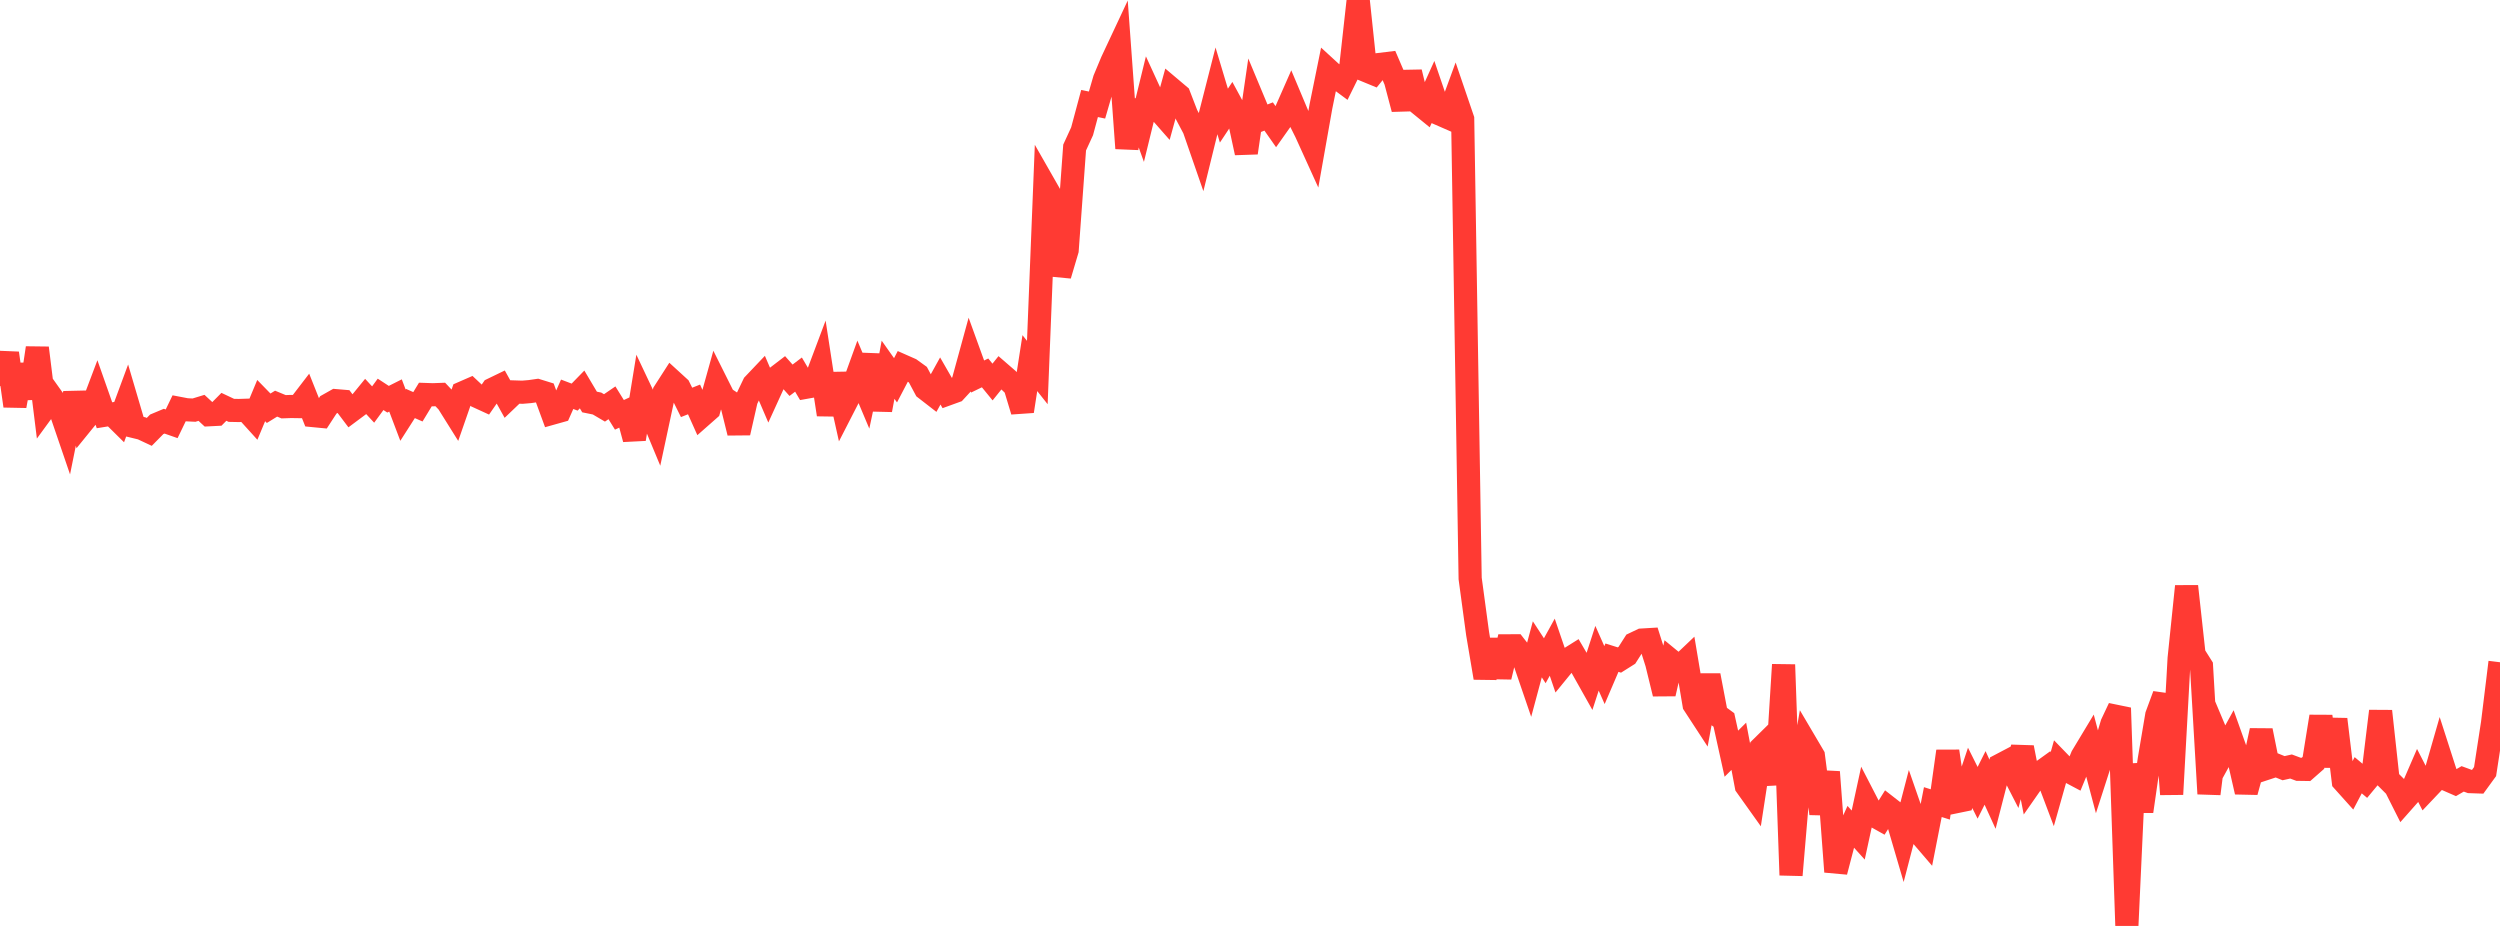 <?xml version="1.0" standalone="no"?>
<!DOCTYPE svg PUBLIC "-//W3C//DTD SVG 1.1//EN" "http://www.w3.org/Graphics/SVG/1.1/DTD/svg11.dtd">

<svg width="135" height="50" viewBox="0 0 135 50" preserveAspectRatio="none" 
  xmlns="http://www.w3.org/2000/svg"
  xmlns:xlink="http://www.w3.org/1999/xlink">


<polyline points="0.0, 20.844 0.403, 19.073 0.806, 21.921 1.209, 19.704 1.612, 21.492 2.015, 18.79 2.418, 22.039 2.821, 21.487 3.224, 22.053 3.627, 23.232 4.03, 21.239 4.433, 22.842 4.836, 22.346 5.239, 21.278 5.642, 22.424 6.045, 22.359 6.448, 22.757 6.851, 21.667 7.254, 23.035 7.657, 23.133 8.06, 23.322 8.463, 22.913 8.866, 22.744 9.269, 22.885 9.672, 22.051 10.075, 22.128 10.478, 22.147 10.881, 22.024 11.284, 22.397 11.687, 22.376 12.09, 21.969 12.493, 22.159 12.896, 22.167 13.299, 22.154 13.701, 22.598 14.104, 21.632 14.507, 22.046 14.91, 21.797 15.313, 21.964 15.716, 21.95 16.119, 21.956 16.522, 21.431 16.925, 22.443 17.328, 22.482 17.731, 21.862 18.134, 21.635 18.537, 21.669 18.94, 22.203 19.343, 21.903 19.746, 21.409 20.149, 21.845 20.552, 21.295 20.955, 21.558 21.358, 21.355 21.761, 22.419 22.164, 21.789 22.567, 21.967 22.97, 21.303 23.373, 21.317 23.776, 21.302 24.179, 21.728 24.582, 22.372 24.985, 21.214 25.388, 21.038 25.791, 21.416 26.194, 21.601 26.597, 21.021 27.0, 20.826 27.403, 21.552 27.806, 21.167 28.209, 21.18 28.612, 21.146 29.015, 21.088 29.418, 21.213 29.821, 22.311 30.224, 22.198 30.627, 21.291 31.03, 21.444 31.433, 21.03 31.836, 21.708 32.239, 21.79 32.642, 22.027 33.045, 21.751 33.448, 22.401 33.851, 22.214 34.254, 23.709 34.657, 21.237 35.06, 22.089 35.463, 23.059 35.866, 21.178 36.269, 20.55 36.672, 20.918 37.075, 21.729 37.478, 21.569 37.881, 22.469 38.284, 22.114 38.687, 20.669 39.09, 21.475 39.493, 21.741 39.896, 23.371 40.299, 21.597 40.701, 20.757 41.104, 20.333 41.507, 21.273 41.91, 20.39 42.313, 20.081 42.716, 20.534 43.119, 20.228 43.522, 20.912 43.925, 20.84 44.328, 19.767 44.731, 22.387 45.134, 20.201 45.537, 22.009 45.94, 21.223 46.343, 20.109 46.746, 21.067 47.149, 19.174 47.552, 22.138 47.955, 19.966 48.358, 20.536 48.761, 19.765 49.164, 19.943 49.567, 20.234 49.97, 20.989 50.373, 21.301 50.776, 20.573 51.179, 21.274 51.582, 21.128 51.985, 20.691 52.388, 19.22 52.791, 20.332 53.194, 20.136 53.597, 20.629 54.0, 20.128 54.403, 20.477 54.806, 20.868 55.209, 22.205 55.612, 19.608 56.015, 20.117 56.418, 10.021 56.821, 10.727 57.224, 14.865 57.627, 13.507 58.03, 7.967 58.433, 7.09 58.836, 5.589 59.239, 5.673 59.642, 4.285 60.045, 3.32 60.448, 2.461 60.851, 8.008 61.254, 5.465 61.657, 6.582 62.06, 4.936 62.463, 5.815 62.866, 6.273 63.269, 4.81 63.672, 5.15 64.075, 6.194 64.478, 6.956 64.881, 8.12 65.284, 6.481 65.687, 4.901 66.09, 6.244 66.493, 5.637 66.896, 6.382 67.299, 8.251 67.701, 5.485 68.104, 6.45 68.507, 6.29 68.91, 6.864 69.313, 6.294 69.716, 5.379 70.119, 6.338 70.522, 7.148 70.925, 8.035 71.328, 5.761 71.731, 3.779 72.134, 4.148 72.537, 4.446 72.94, 3.628 73.343, 0.0 73.746, 3.804 74.149, 3.97 74.552, 3.474 74.955, 3.425 75.358, 4.362 75.761, 5.885 76.164, 3.899 76.567, 5.55 76.97, 5.878 77.373, 4.988 77.776, 6.171 78.179, 6.347 78.582, 5.248 78.985, 6.43 79.388, 31.237 79.791, 34.215 80.194, 36.602 80.597, 34.557 81.0, 36.551 81.403, 34.874 81.806, 34.873 82.209, 35.389 82.612, 36.566 83.015, 35.063 83.418, 35.68 83.821, 34.948 84.224, 36.129 84.627, 35.636 85.03, 35.384 85.433, 36.071 85.836, 36.788 86.239, 35.545 86.642, 36.455 87.045, 35.514 87.448, 35.641 87.851, 35.387 88.254, 34.756 88.657, 34.564 89.06, 34.54 89.463, 35.813 89.866, 37.461 90.269, 35.697 90.672, 36.027 91.075, 35.644 91.478, 38.044 91.881, 38.662 92.284, 36.472 92.687, 38.582 93.09, 38.877 93.493, 40.7 93.896, 40.299 94.299, 42.439 94.701, 43.003 95.104, 40.38 95.507, 39.983 95.91, 42.346 96.313, 35.894 96.716, 47.256 97.119, 42.504 97.522, 40.139 97.925, 40.822 98.328, 43.935 98.731, 41.688 99.134, 47.074 99.537, 45.533 99.94, 44.646 100.343, 45.093 100.746, 43.234 101.149, 44.014 101.552, 44.239 101.955, 43.596 102.358, 43.91 102.761, 45.285 103.164, 43.734 103.567, 44.895 103.97, 45.366 104.373, 43.313 104.776, 43.44 105.179, 40.567 105.582, 43.301 105.985, 43.218 106.388, 42.006 106.791, 42.811 107.194, 42.007 107.597, 42.889 108.0, 41.323 108.403, 41.111 108.806, 41.896 109.209, 40.366 109.612, 42.417 110.015, 41.839 110.418, 41.549 110.821, 42.617 111.224, 41.191 111.627, 41.607 112.03, 41.821 112.433, 40.843 112.836, 40.174 113.239, 41.696 113.642, 40.447 114.045, 39.085 114.448, 38.23 114.851, 50.0 115.254, 41.274 115.657, 43.811 116.06, 41.014 116.463, 38.627 116.866, 37.535 117.269, 42.891 117.672, 35.561 118.075, 31.661 118.478, 35.337 118.881, 35.976 119.284, 42.862 119.687, 39.645 120.09, 40.601 120.493, 39.87 120.896, 41 121.299, 42.763 121.701, 41.3 122.104, 39.451 122.507, 41.451 122.91, 41.318 123.313, 41.482 123.716, 41.391 124.119, 41.542 124.522, 41.548 124.925, 41.194 125.328, 38.692 125.731, 41.368 126.134, 38.844 126.537, 42.181 126.94, 42.63 127.343, 41.863 127.746, 42.202 128.149, 41.716 128.552, 38.404 128.955, 42.088 129.358, 42.491 129.761, 43.291 130.164, 42.835 130.567, 41.905 130.97, 42.691 131.373, 42.266 131.776, 40.864 132.179, 42.116 132.582, 42.292 132.985, 42.059 133.388, 42.207 133.791, 42.221 134.194, 41.666 134.597, 39.046 135.0, 35.761" fill="none" stroke="#ff3a33" stroke-width="1.25"/>

</svg>